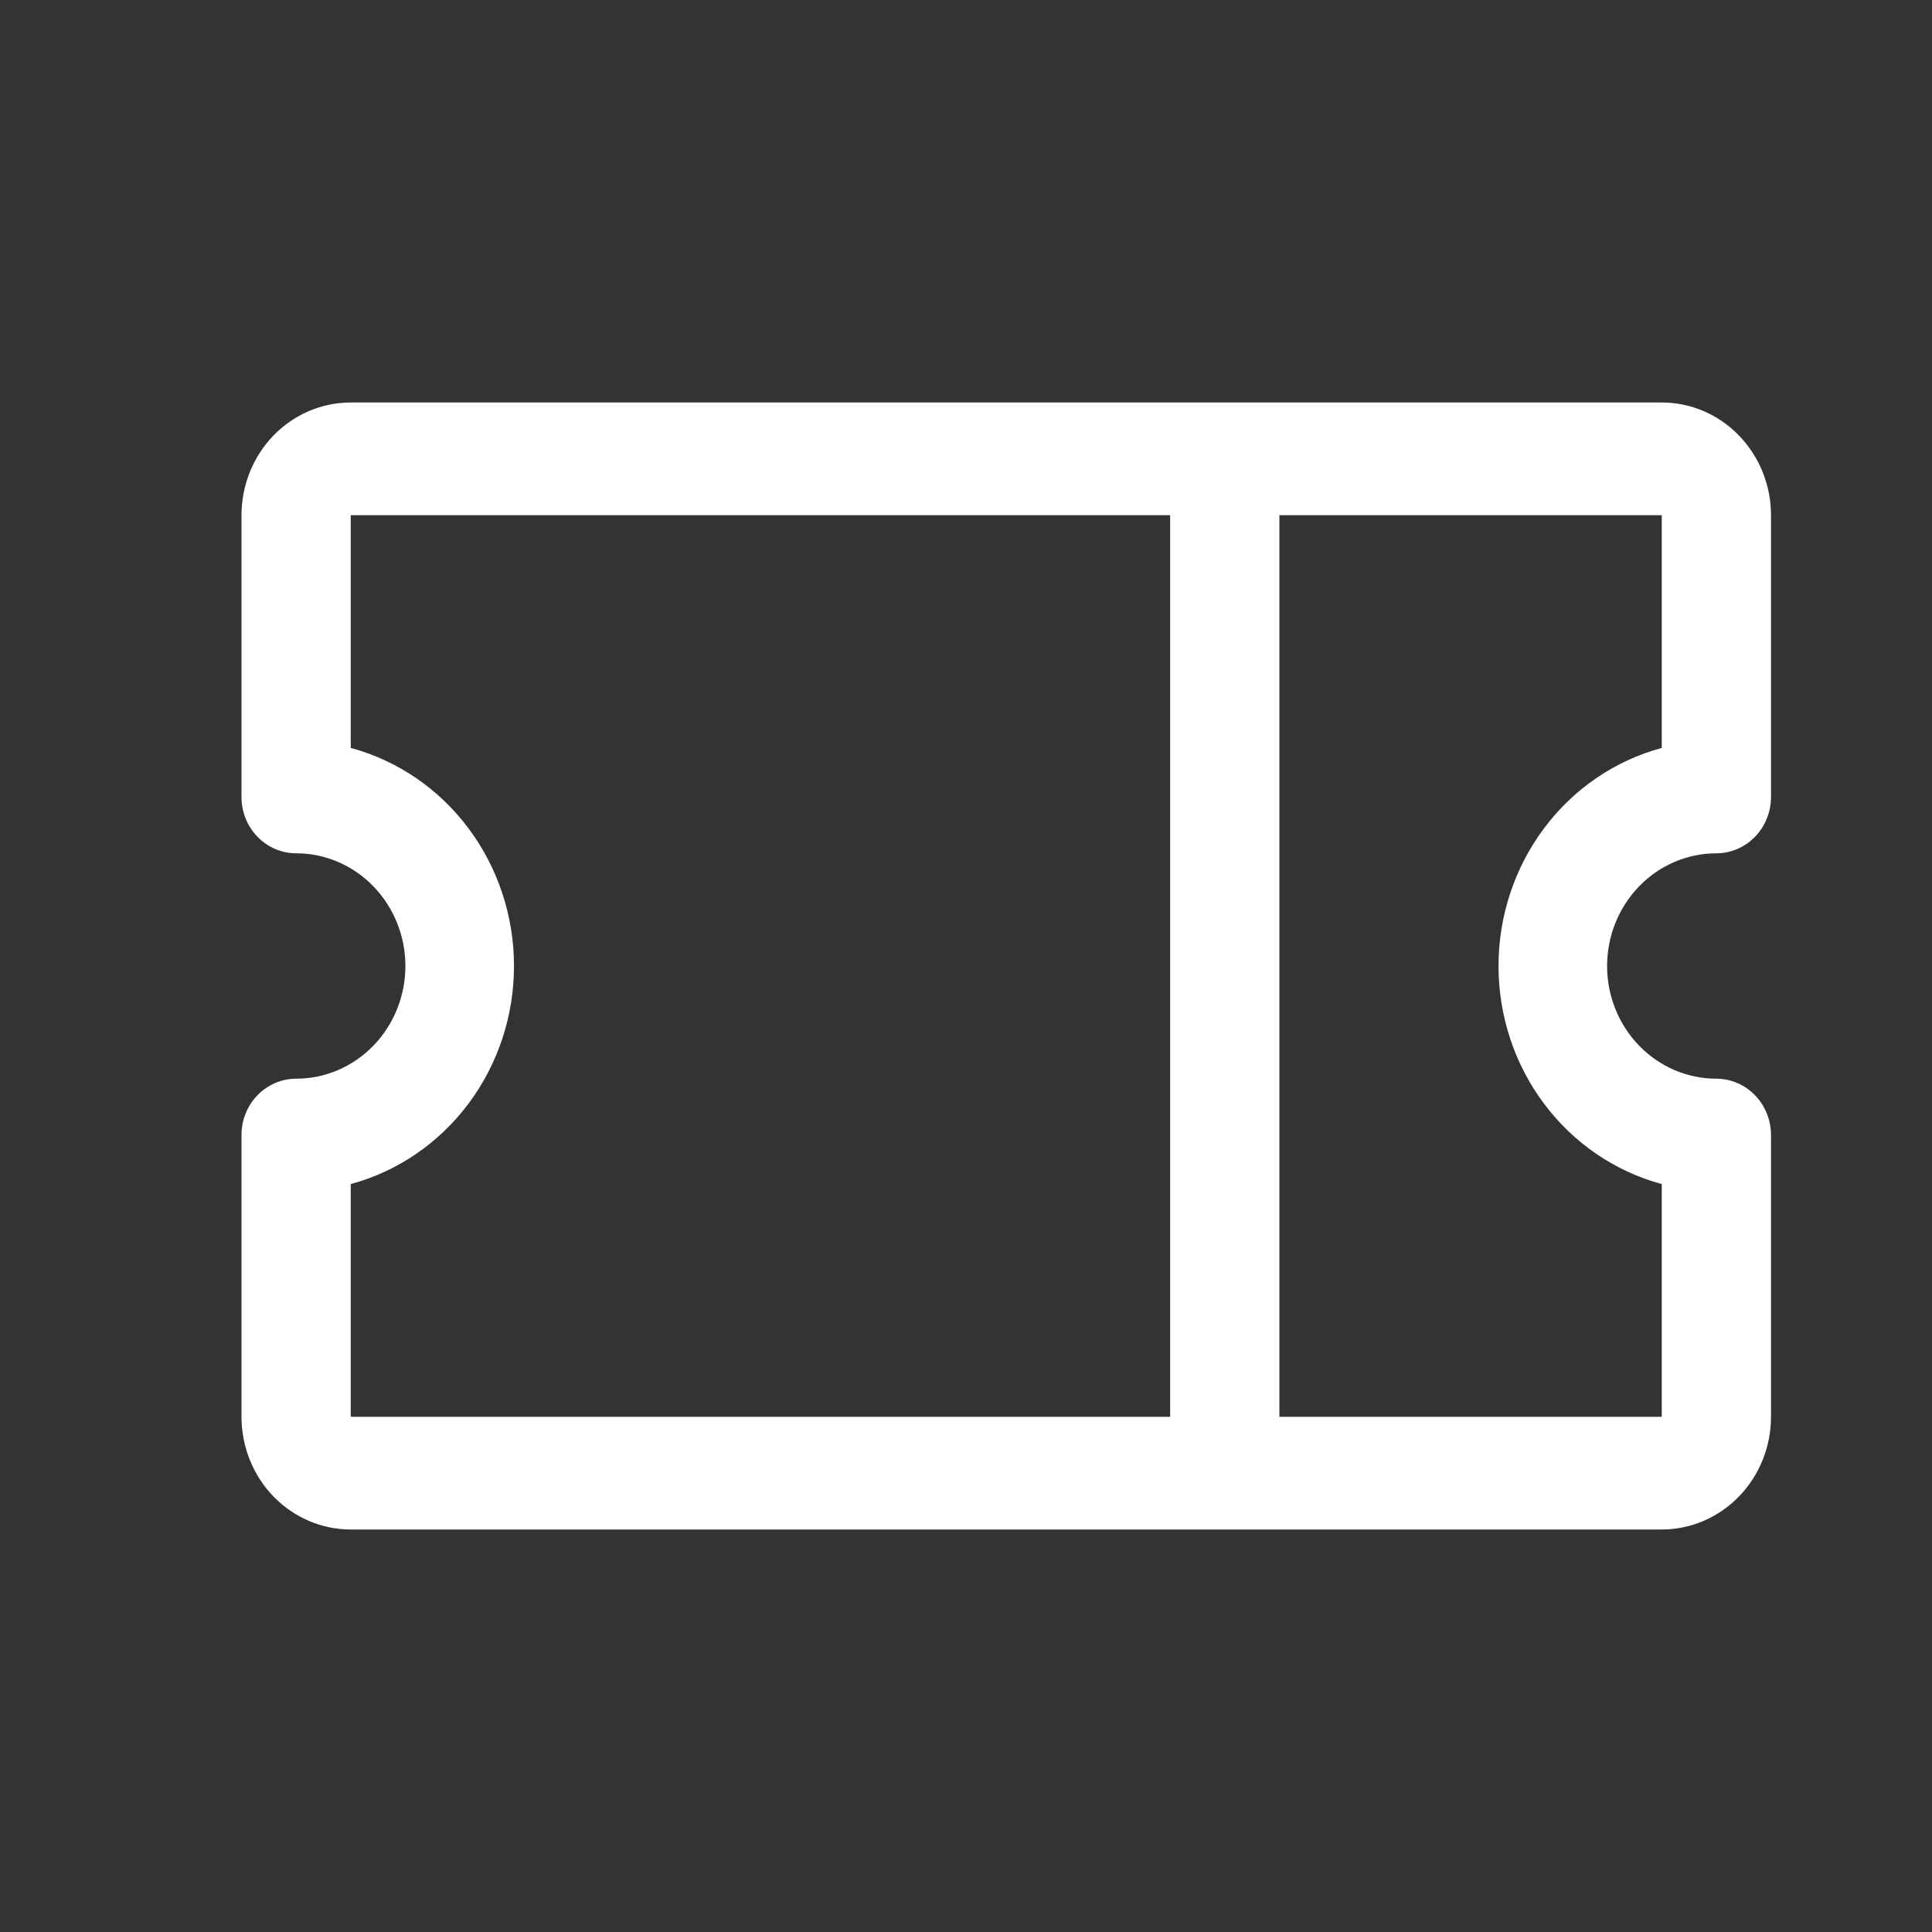 <svg width="24" height="24" viewBox="0 0 24 24" fill="none" xmlns="http://www.w3.org/2000/svg">
<rect x="0" y="0" width="24" height="24" fill="#333333" stroke="none"/>
<path d="M21.321 10.6C21.501 10.6 21.674 10.526 21.801 10.395C21.928 10.264 22 10.086 22 9.9V6.4C22 6.029 21.857 5.673 21.602 5.41C21.348 5.147 21.003 5 20.643 5H4.357C3.997 5 3.652 5.147 3.397 5.41C3.143 5.673 3 6.029 3 6.4V9.9C3 10.086 3.071 10.264 3.199 10.395C3.326 10.526 3.499 10.6 3.679 10.6C4.039 10.6 4.384 10.748 4.638 11.01C4.893 11.273 5.036 11.629 5.036 12C5.036 12.371 4.893 12.727 4.638 12.99C4.384 13.252 4.039 13.4 3.679 13.4C3.499 13.4 3.326 13.474 3.199 13.605C3.071 13.736 3 13.914 3 14.1V17.6C3 17.971 3.143 18.327 3.397 18.59C3.652 18.852 3.997 19 4.357 19H20.643C21.003 19 21.348 18.852 21.602 18.59C21.857 18.327 22 17.971 22 17.6V14.1C22 13.914 21.928 13.736 21.801 13.605C21.674 13.474 21.501 13.4 21.321 13.4C20.962 13.4 20.616 13.252 20.362 12.99C20.107 12.727 19.964 12.371 19.964 12C19.964 11.629 20.107 11.273 20.362 11.01C20.616 10.748 20.962 10.6 21.321 10.6ZM20.643 14.709V17.6H15.893V7.85H14.536V17.6H4.357V14.709C4.938 14.552 5.452 14.201 5.819 13.711C6.186 13.221 6.385 12.619 6.385 12C6.385 11.381 6.186 10.779 5.819 10.289C5.452 9.798 4.938 9.448 4.357 9.291V6.4H14.536V8.5H15.893V6.4H20.643V9.291C20.062 9.448 19.548 9.798 19.181 10.289C18.814 10.779 18.615 11.381 18.615 12C18.615 12.619 18.814 13.221 19.181 13.711C19.548 14.201 20.062 14.552 20.643 14.709Z" fill="white"/>
</svg>
